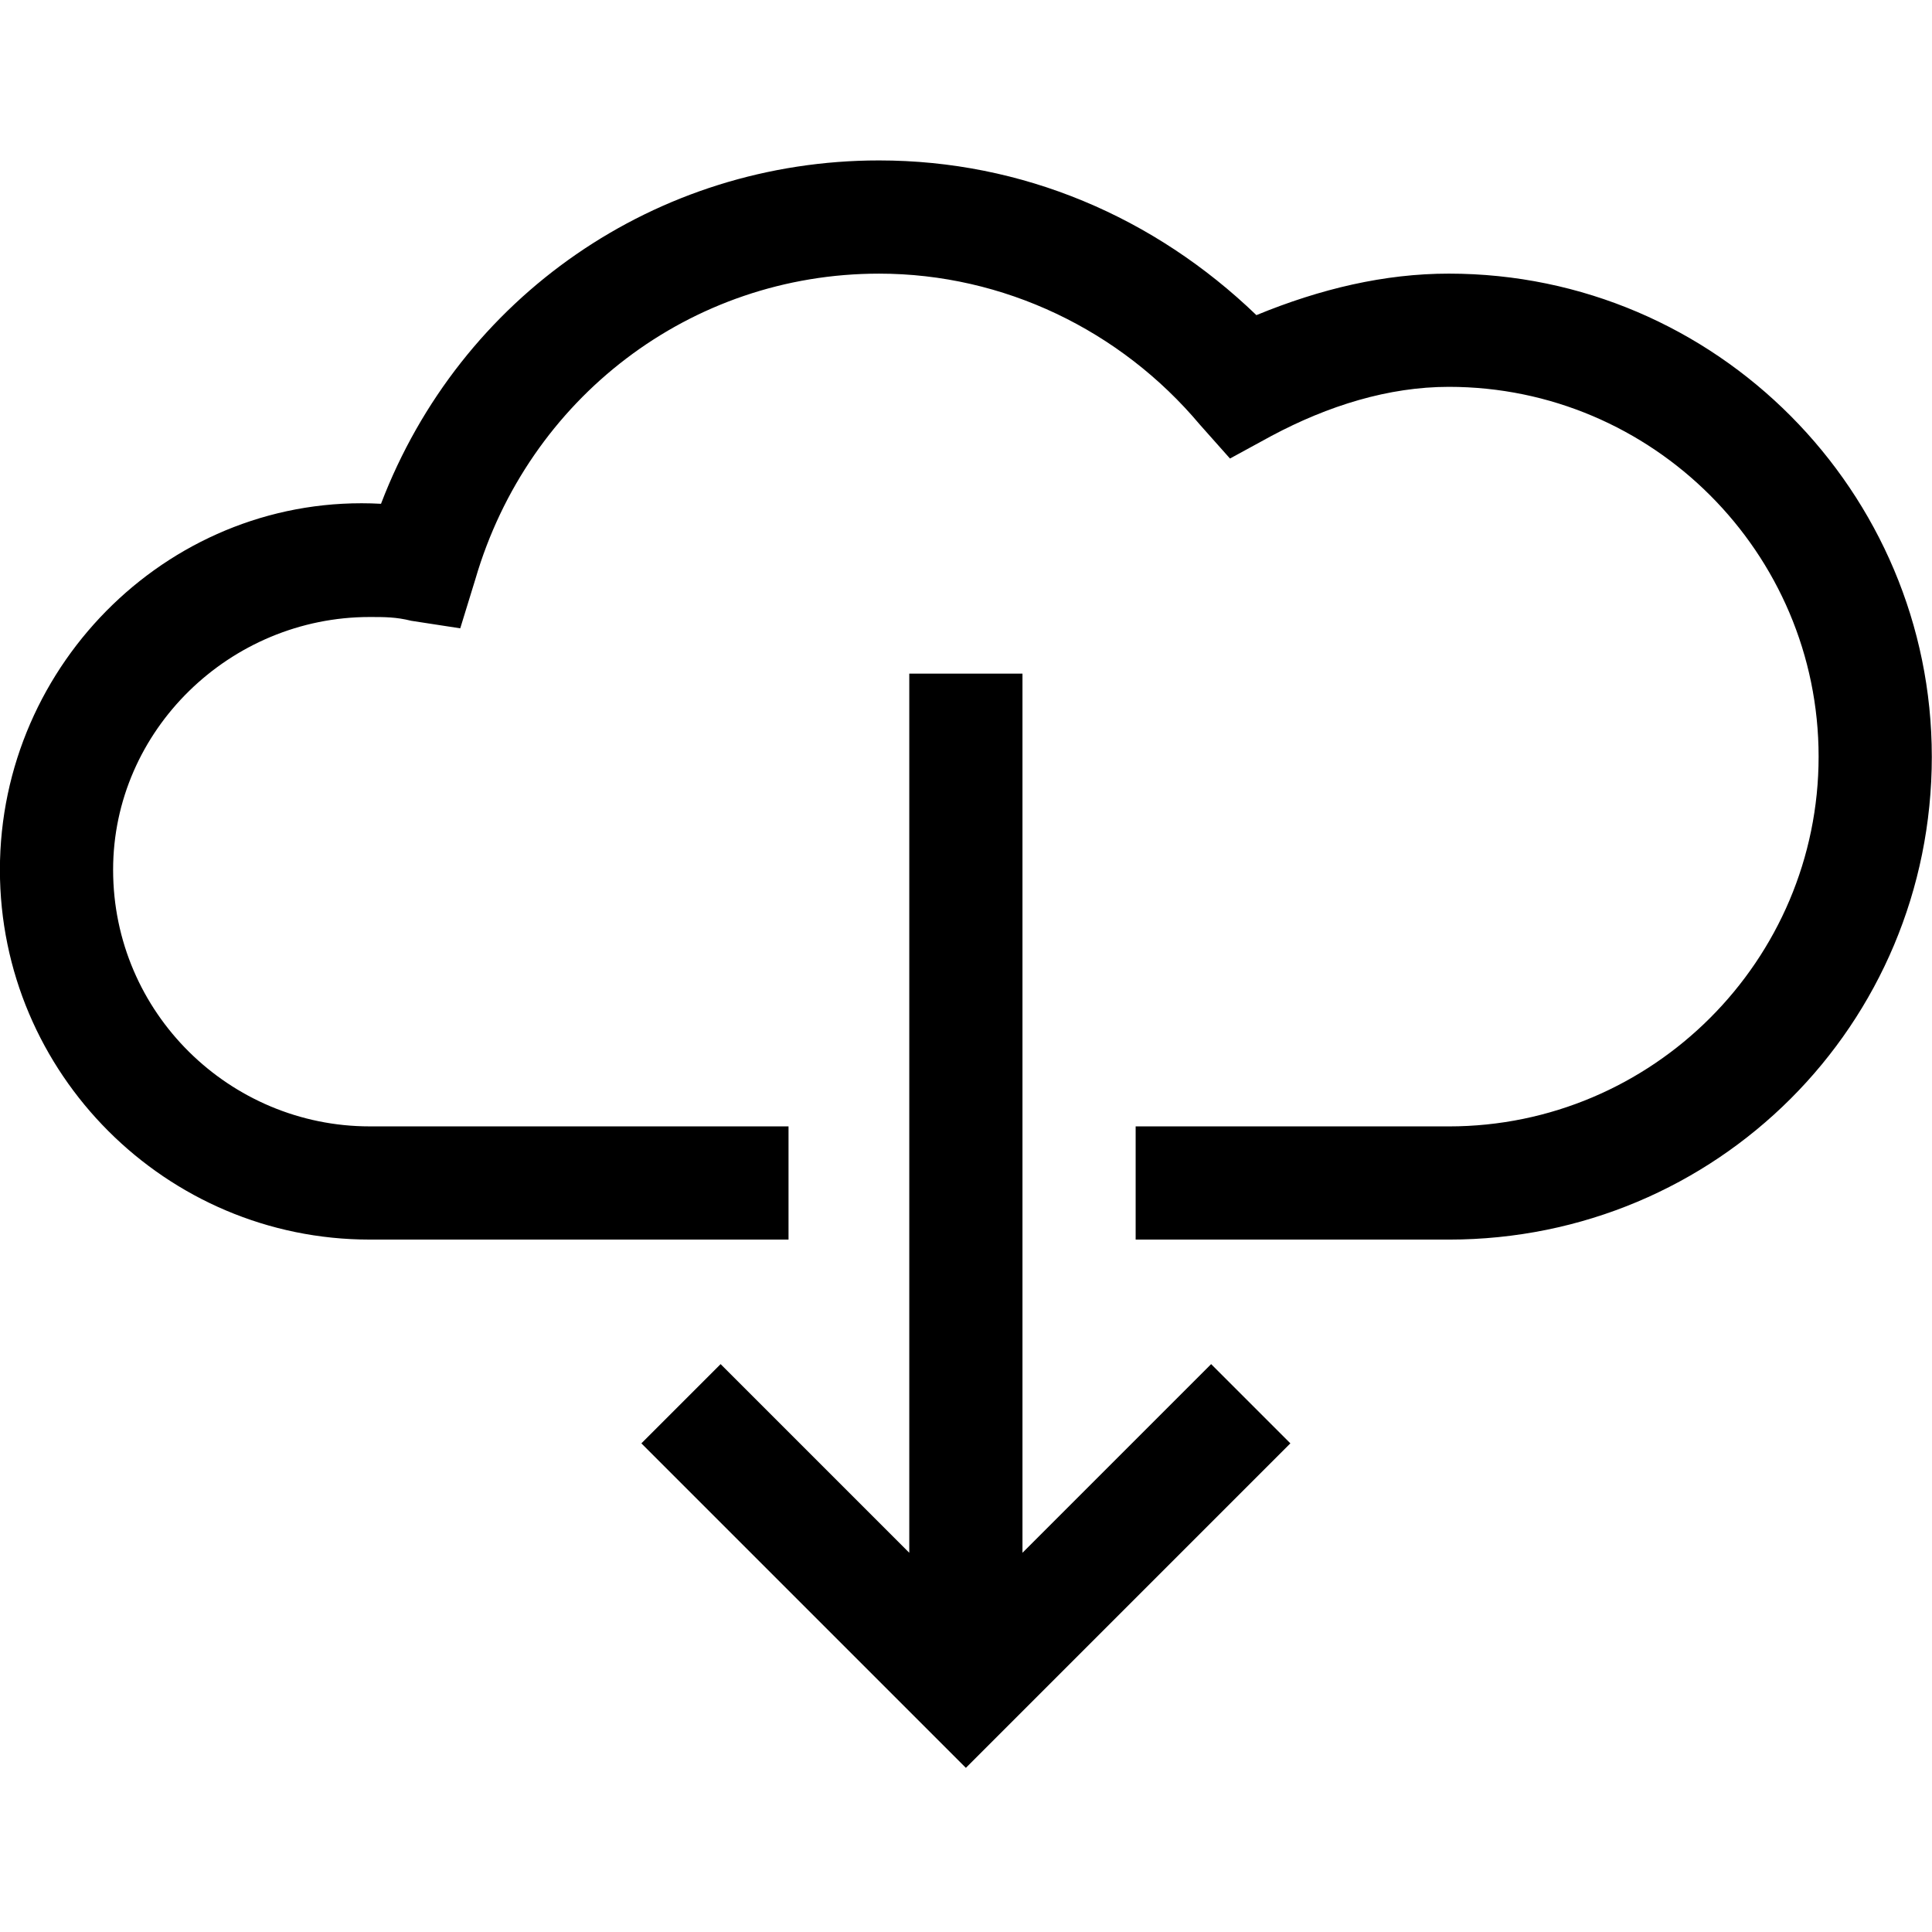 <?xml version="1.0" encoding="UTF-8"?>
<svg fill="currentColor" width="1em" height="1em" viewBox="0 91 1024 852" xmlns="http://www.w3.org/2000/svg">
<path d="m1023.9 406.03c0 141.99-114 255.98-255.99 255.98h-165.99v-59.996h165.99c107.99 0 195.99-87.995 195.99-195.99 0-107.99-87.994-195.99-195.99-195.99-31.998 0-63.996 9.999-93.994 25.998l-21.999 11.999-15.999-17.998c-41.997-49.997-103.99-79.996-169.99-79.996-99.994 0-185.99 65.996-213.99 161.99l-8 25.998-25.998-4c-8-2-13.999-2-21.999-2-73.995 0-135.99 59.997-135.99 133.99 0 75.996 61.997 135.99 135.99 135.99h221.99v59.996h-221.99c-107.99 0-195.99-87.994-195.99-195.99 0-109.99 91.994-199.99 201.99-193.99 41.997-109.99 145.99-181.99 263.98-181.99 75.995 0 145.99 29.998 199.99 81.995 33.998-13.999 67.996-21.999 101.99-21.999 141.99 0 255.99 115.99 255.99 255.98zm-481.97 421.97v-465.97h-59.996v465.97l-99.994-99.994-41.998 41.998 171.99 171.99 171.99-171.99-41.997-41.998-99.994 99.994z" />
</svg>